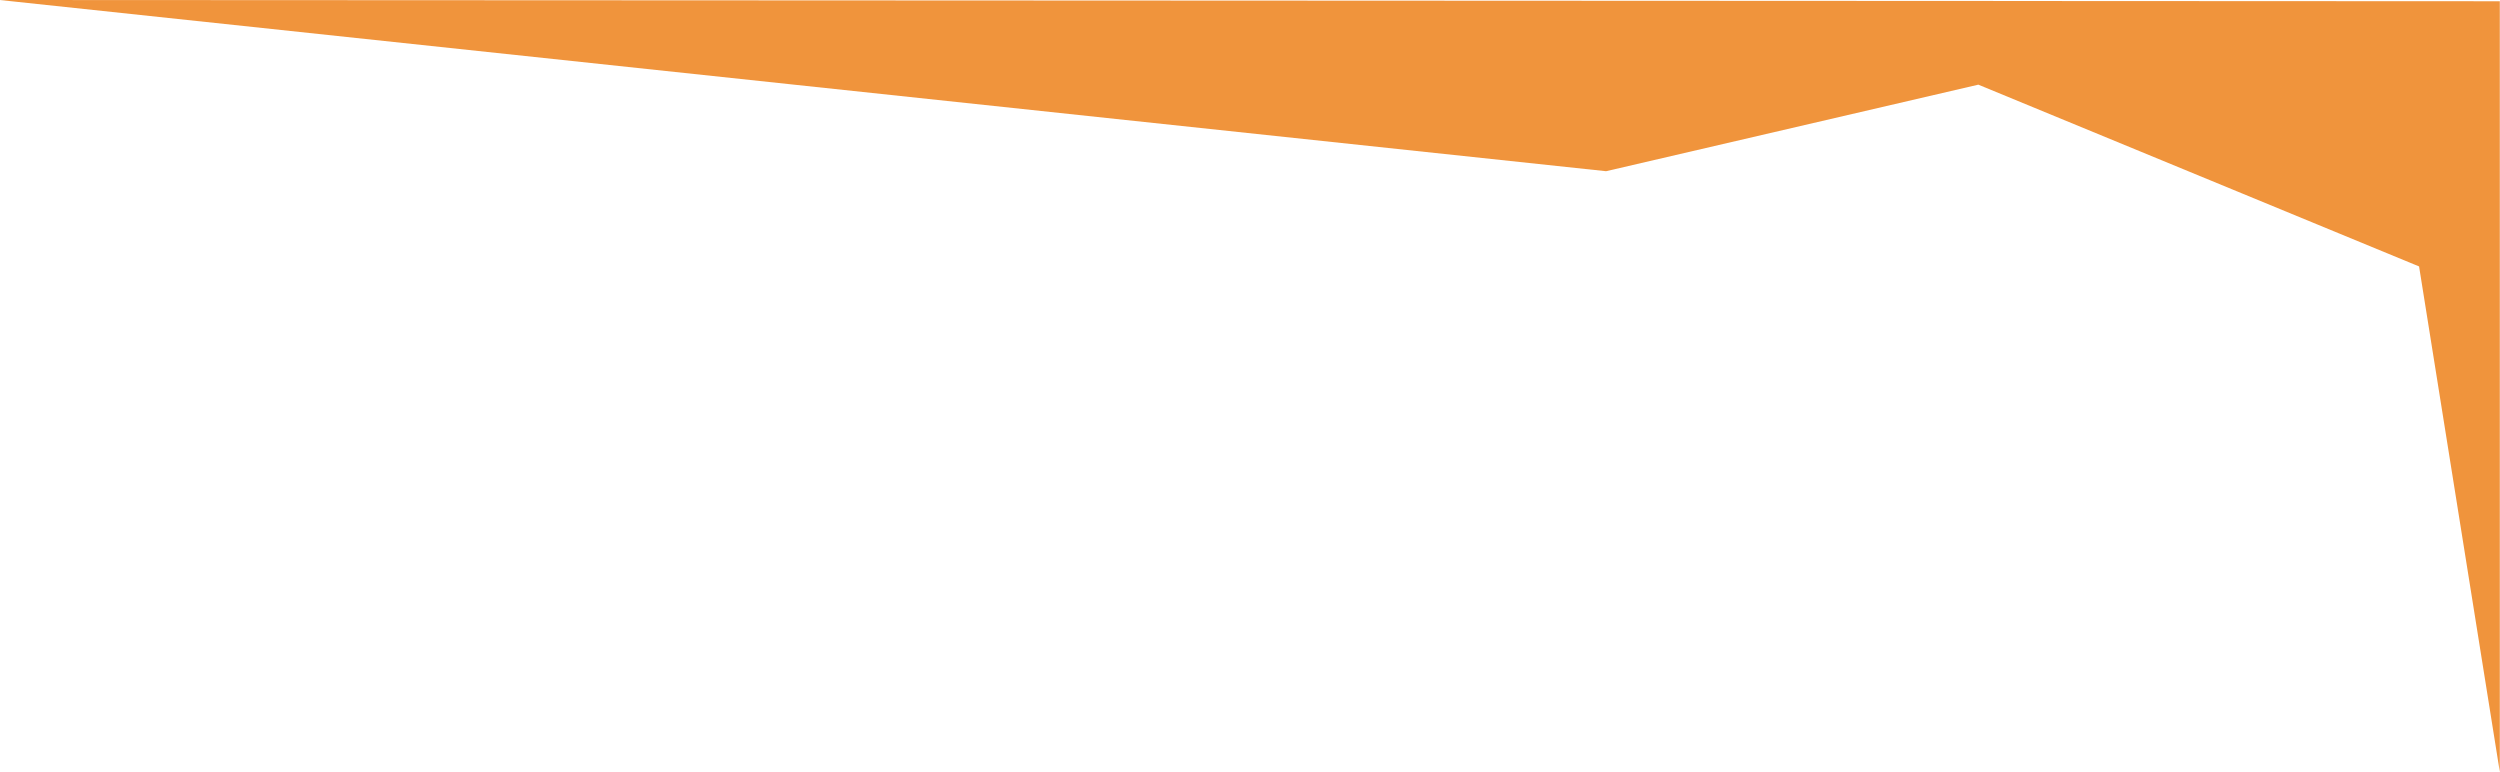 <svg width="1004" height="310" viewBox="0 0 1004 310" fill="none" xmlns="http://www.w3.org/2000/svg">
<path d="M971.5 107L1003.92 310V0.5L0 0.012L645 68.756L794.5 34L971.5 107Z" fill="#F0943C"/>
</svg>

